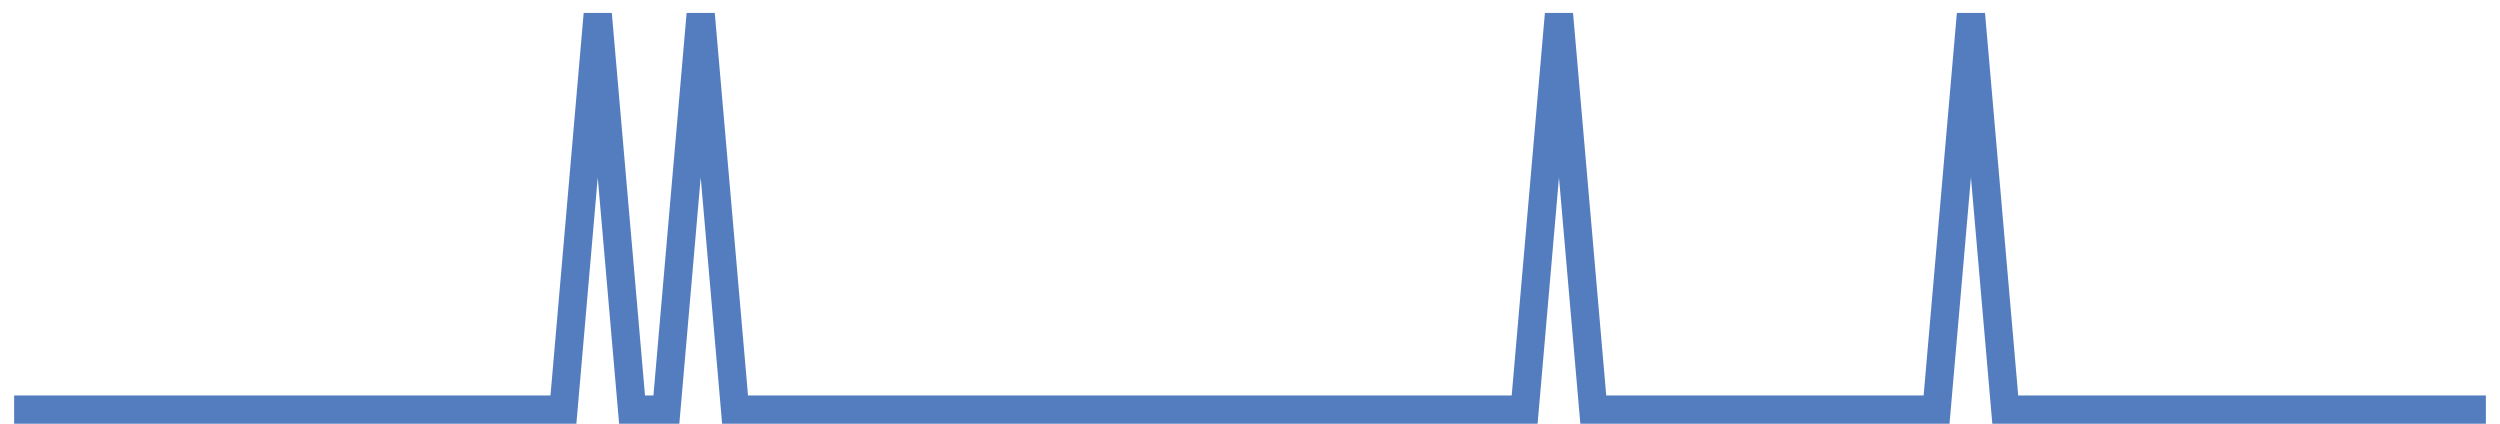 <?xml version="1.0" encoding="UTF-8"?>
<svg xmlns="http://www.w3.org/2000/svg" xmlns:xlink="http://www.w3.org/1999/xlink" width="177pt" height="30pt" viewBox="0 0 177 30" version="1.1">
<g id="surface25750521">
<path style="fill:none;stroke-width:2;stroke-linecap:butt;stroke-linejoin:miter;stroke:rgb(32.941%,49.02%,74.902%);stroke-opacity:1;stroke-miterlimit:10;" d="M 1 29 L 39.891 29 L 42.32 1 L 44.75 29 L 47.18 29 L 49.609 1 L 52.043 29 L 107.945 29 L 110.375 1 L 112.805 29 L 137.109 29 L 139.543 1 L 141.973 29 L 176 29 "/>
</g>
</svg>
